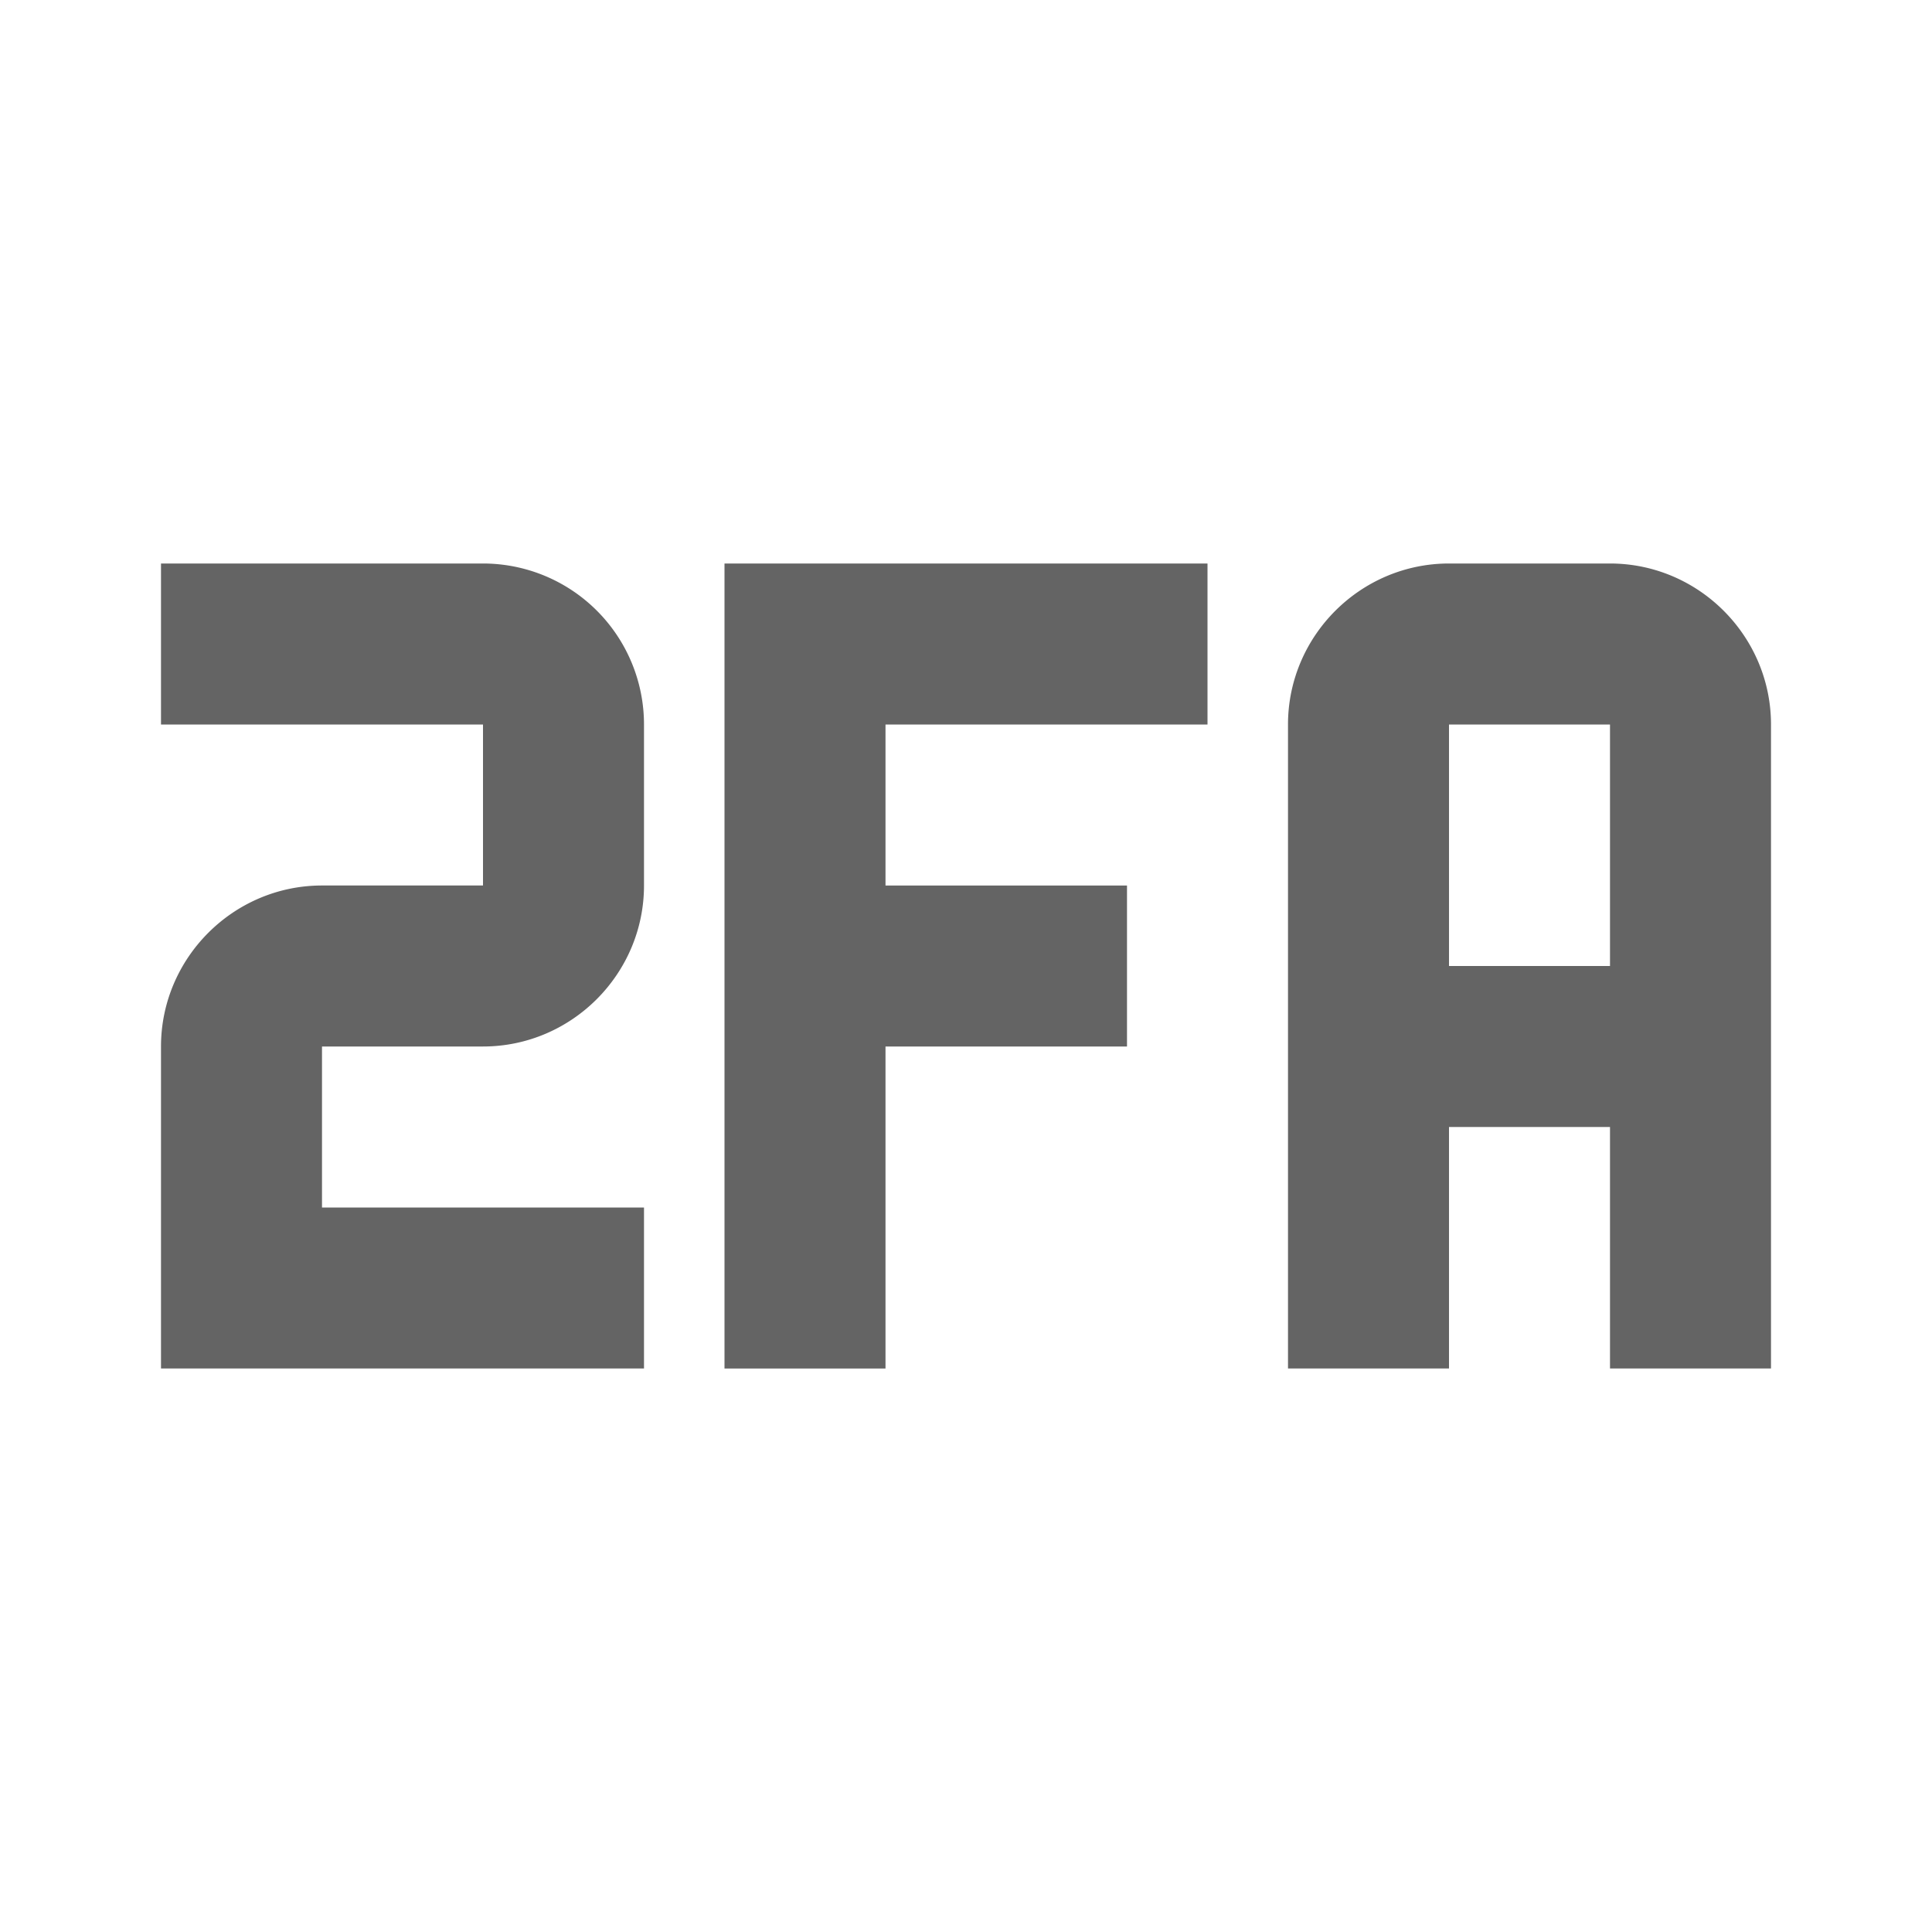 <?xml version="1.0"?>
<svg xmlns="http://www.w3.org/2000/svg" xmlns:xlink="http://www.w3.org/1999/xlink" aria-hidden="true" width="1em" height="1em" viewBox="0 0 24 24" data-icon="mdi:two-factor-authentication" data-width="1em" data-height="1em" data-inline="false" class="iconify"><path d="M2 7v2h4v2H4c-1.1 0-2 .9-2 2v4h6v-2H4v-2h2c1.1 0 2-.9 2-2V9a2 2 0 0 0-2-2H2m7 0v10h2v-4h3v-2h-3V9h4V7H9m9 0c-1.1 0-2 .9-2 2v8h2v-3h2v3h2V9c0-1.1-.9-2-2-2h-2m0 2h2v3h-2V9z" fill="#646464"/></svg>
